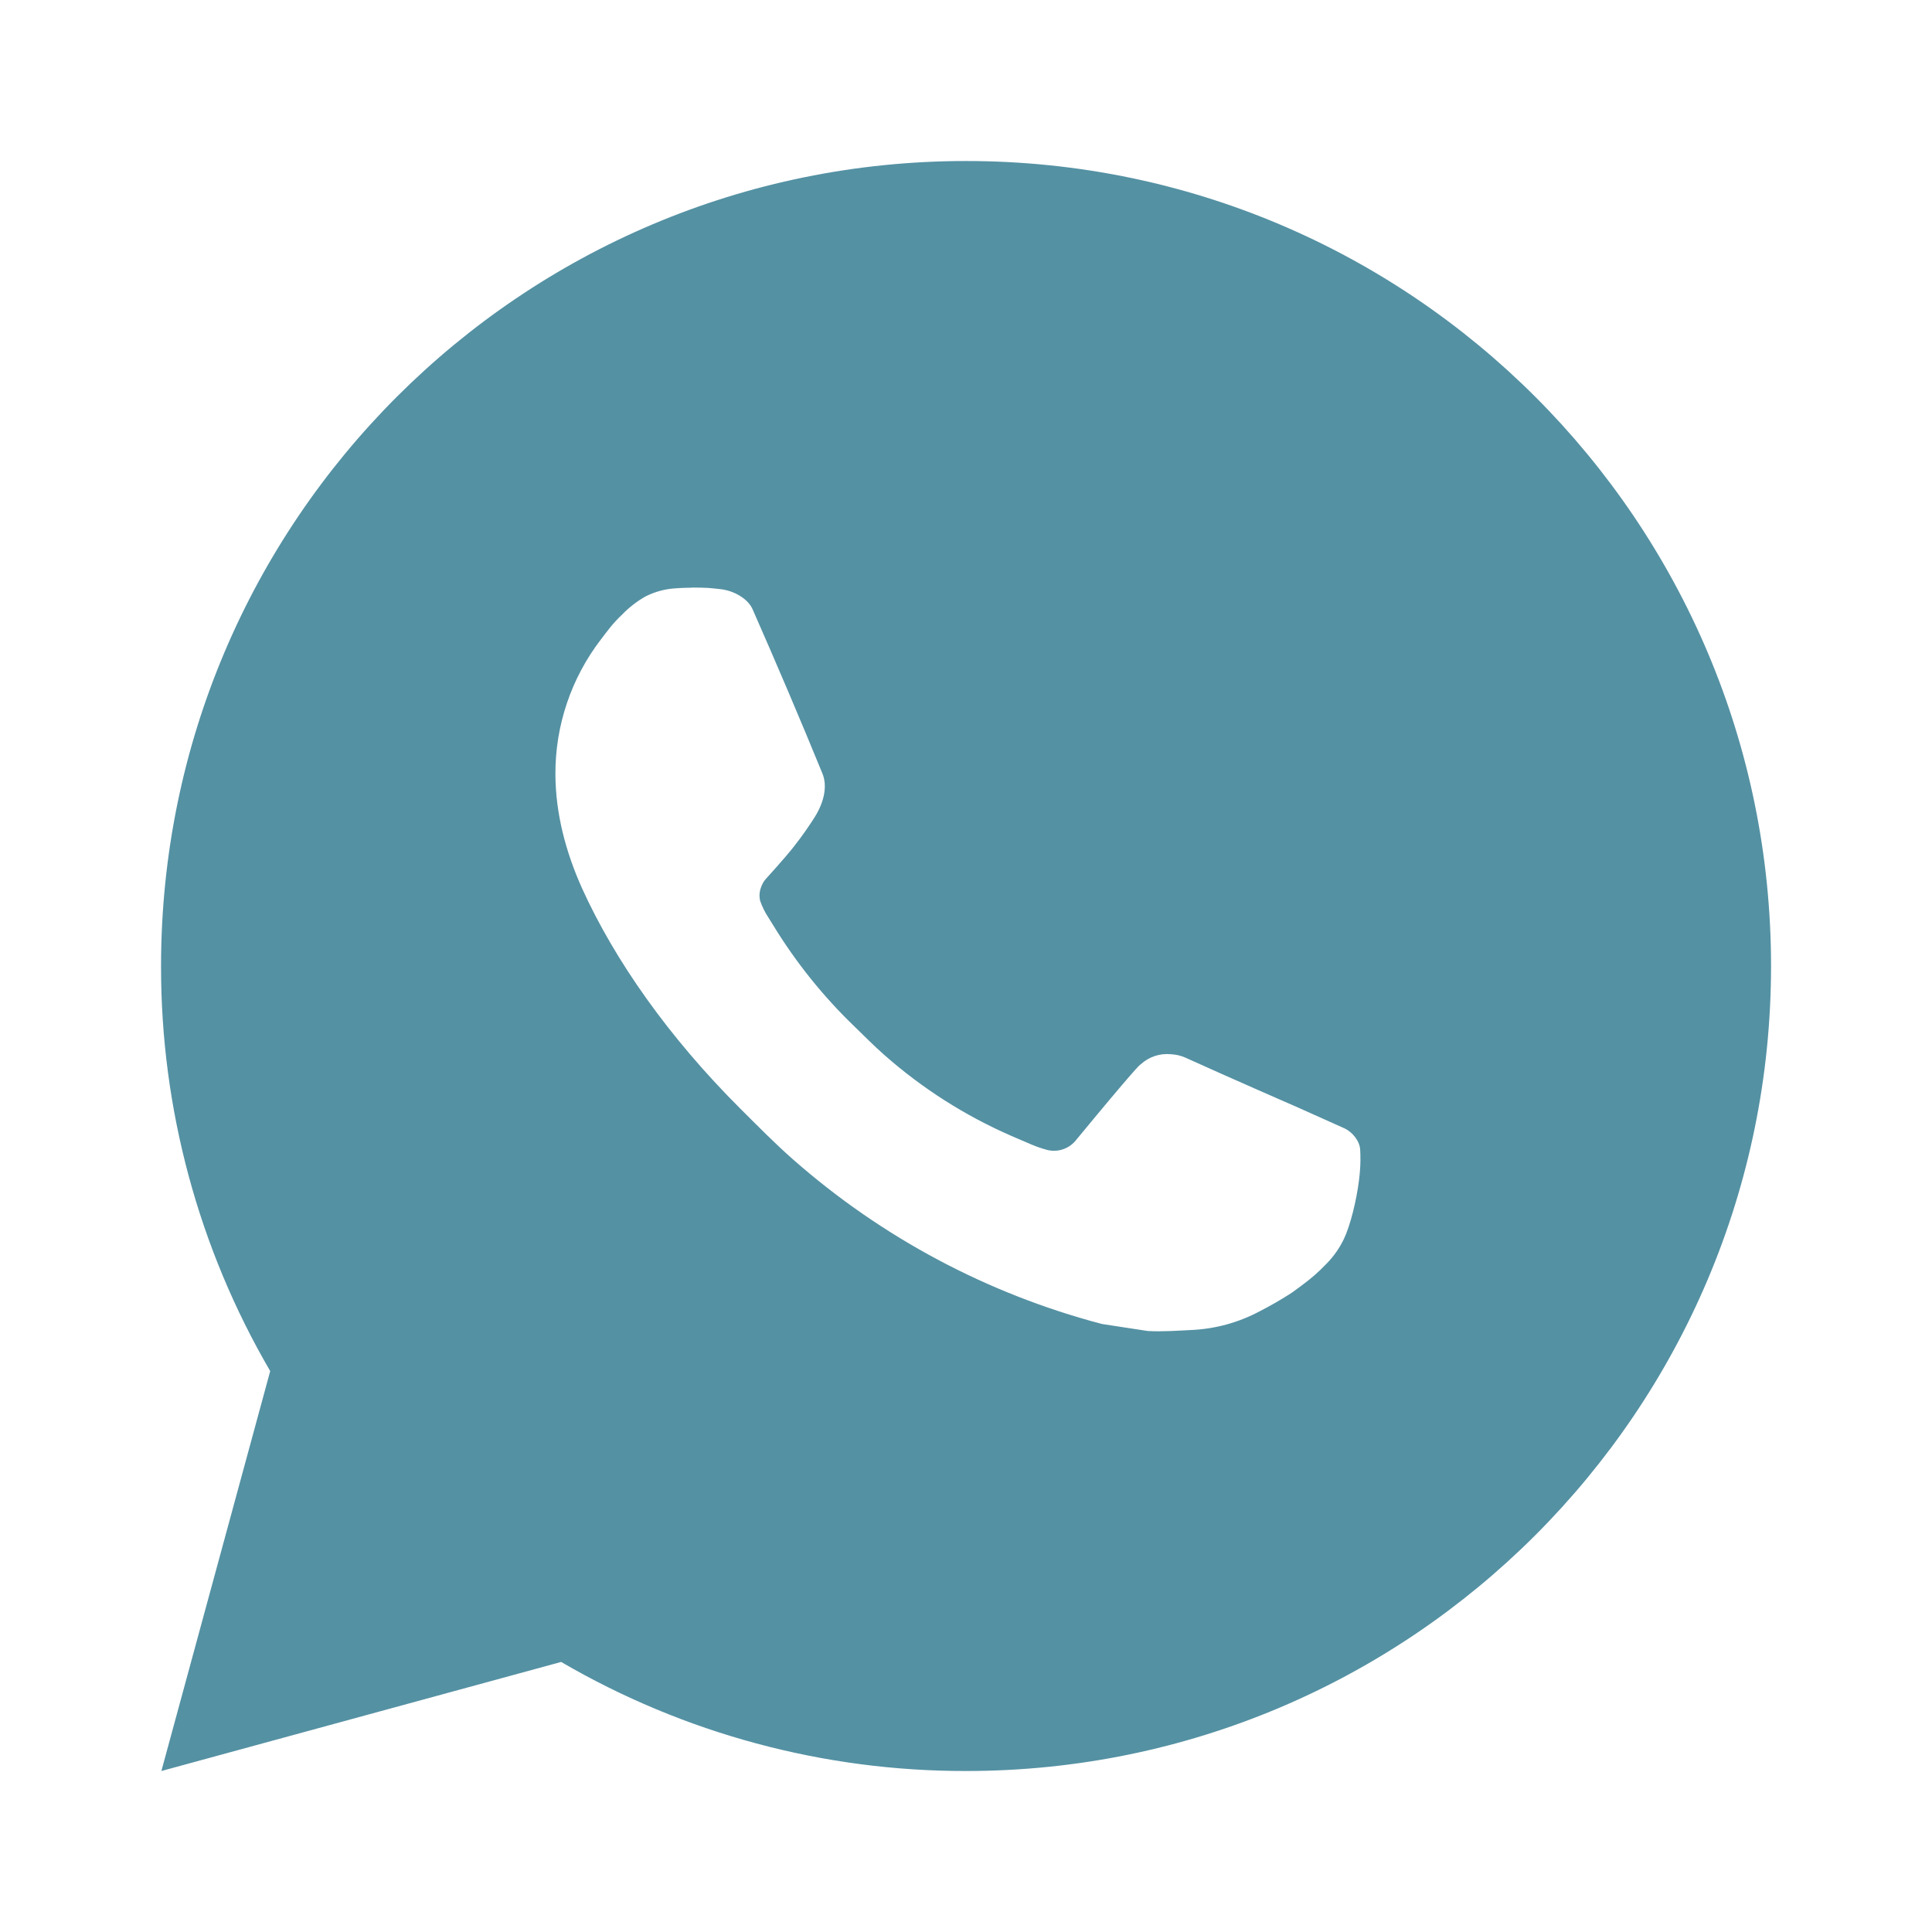 <?xml version="1.0" encoding="UTF-8"?> <svg xmlns="http://www.w3.org/2000/svg" width="100" height="100" viewBox="0 0 100 100" fill="none"><path d="M50.003 8.334C73.015 8.334 91.669 26.988 91.669 50.001C91.669 73.013 73.015 91.667 50.003 91.667C42.639 91.679 35.405 89.731 29.044 86.022L8.353 91.667L13.986 70.967C10.274 64.604 8.324 57.367 8.336 50.001C8.336 26.988 26.99 8.334 50.003 8.334ZM35.803 30.417L34.969 30.451C34.43 30.483 33.903 30.625 33.419 30.867C32.967 31.123 32.555 31.443 32.194 31.817C31.694 32.288 31.411 32.697 31.107 33.092C29.566 35.096 28.736 37.556 28.748 40.084C28.757 42.126 29.29 44.113 30.123 45.971C31.828 49.73 34.632 53.709 38.332 57.397C39.224 58.284 40.099 59.176 41.04 60.005C45.638 64.053 51.116 66.972 57.04 68.53L59.407 68.892C60.178 68.934 60.949 68.876 61.724 68.838C62.937 68.775 64.122 68.447 65.194 67.876C65.74 67.595 66.272 67.289 66.79 66.959C66.79 66.959 66.969 66.842 67.311 66.584C67.874 66.167 68.219 65.871 68.686 65.384C69.032 65.026 69.332 64.605 69.561 64.126C69.886 63.447 70.211 62.151 70.344 61.072C70.444 60.246 70.415 59.797 70.403 59.517C70.386 59.072 70.015 58.609 69.611 58.413L67.186 57.326C67.186 57.326 63.561 55.746 61.344 54.738C61.112 54.637 60.864 54.579 60.611 54.567C60.326 54.538 60.038 54.57 59.766 54.661C59.495 54.753 59.246 54.901 59.036 55.096C59.015 55.088 58.736 55.326 55.724 58.976C55.551 59.208 55.312 59.384 55.039 59.48C54.766 59.577 54.471 59.59 54.19 59.517C53.919 59.444 53.653 59.353 53.394 59.242C52.878 59.026 52.699 58.942 52.344 58.792C49.953 57.749 47.739 56.339 45.782 54.613C45.257 54.155 44.769 53.655 44.269 53.172C42.63 51.602 41.202 49.826 40.019 47.888L39.773 47.492C39.597 47.226 39.454 46.939 39.349 46.638C39.19 46.026 39.603 45.534 39.603 45.534C39.603 45.534 40.615 44.426 41.086 43.826C41.544 43.242 41.932 42.676 42.182 42.272C42.673 41.48 42.828 40.667 42.569 40.038C41.403 37.188 40.194 34.351 38.953 31.534C38.707 30.976 37.978 30.576 37.315 30.497C37.09 30.471 36.865 30.447 36.64 30.43C36.081 30.402 35.52 30.408 34.961 30.447L35.798 30.413L35.803 30.417Z" fill="#5491A3"></path></svg> 